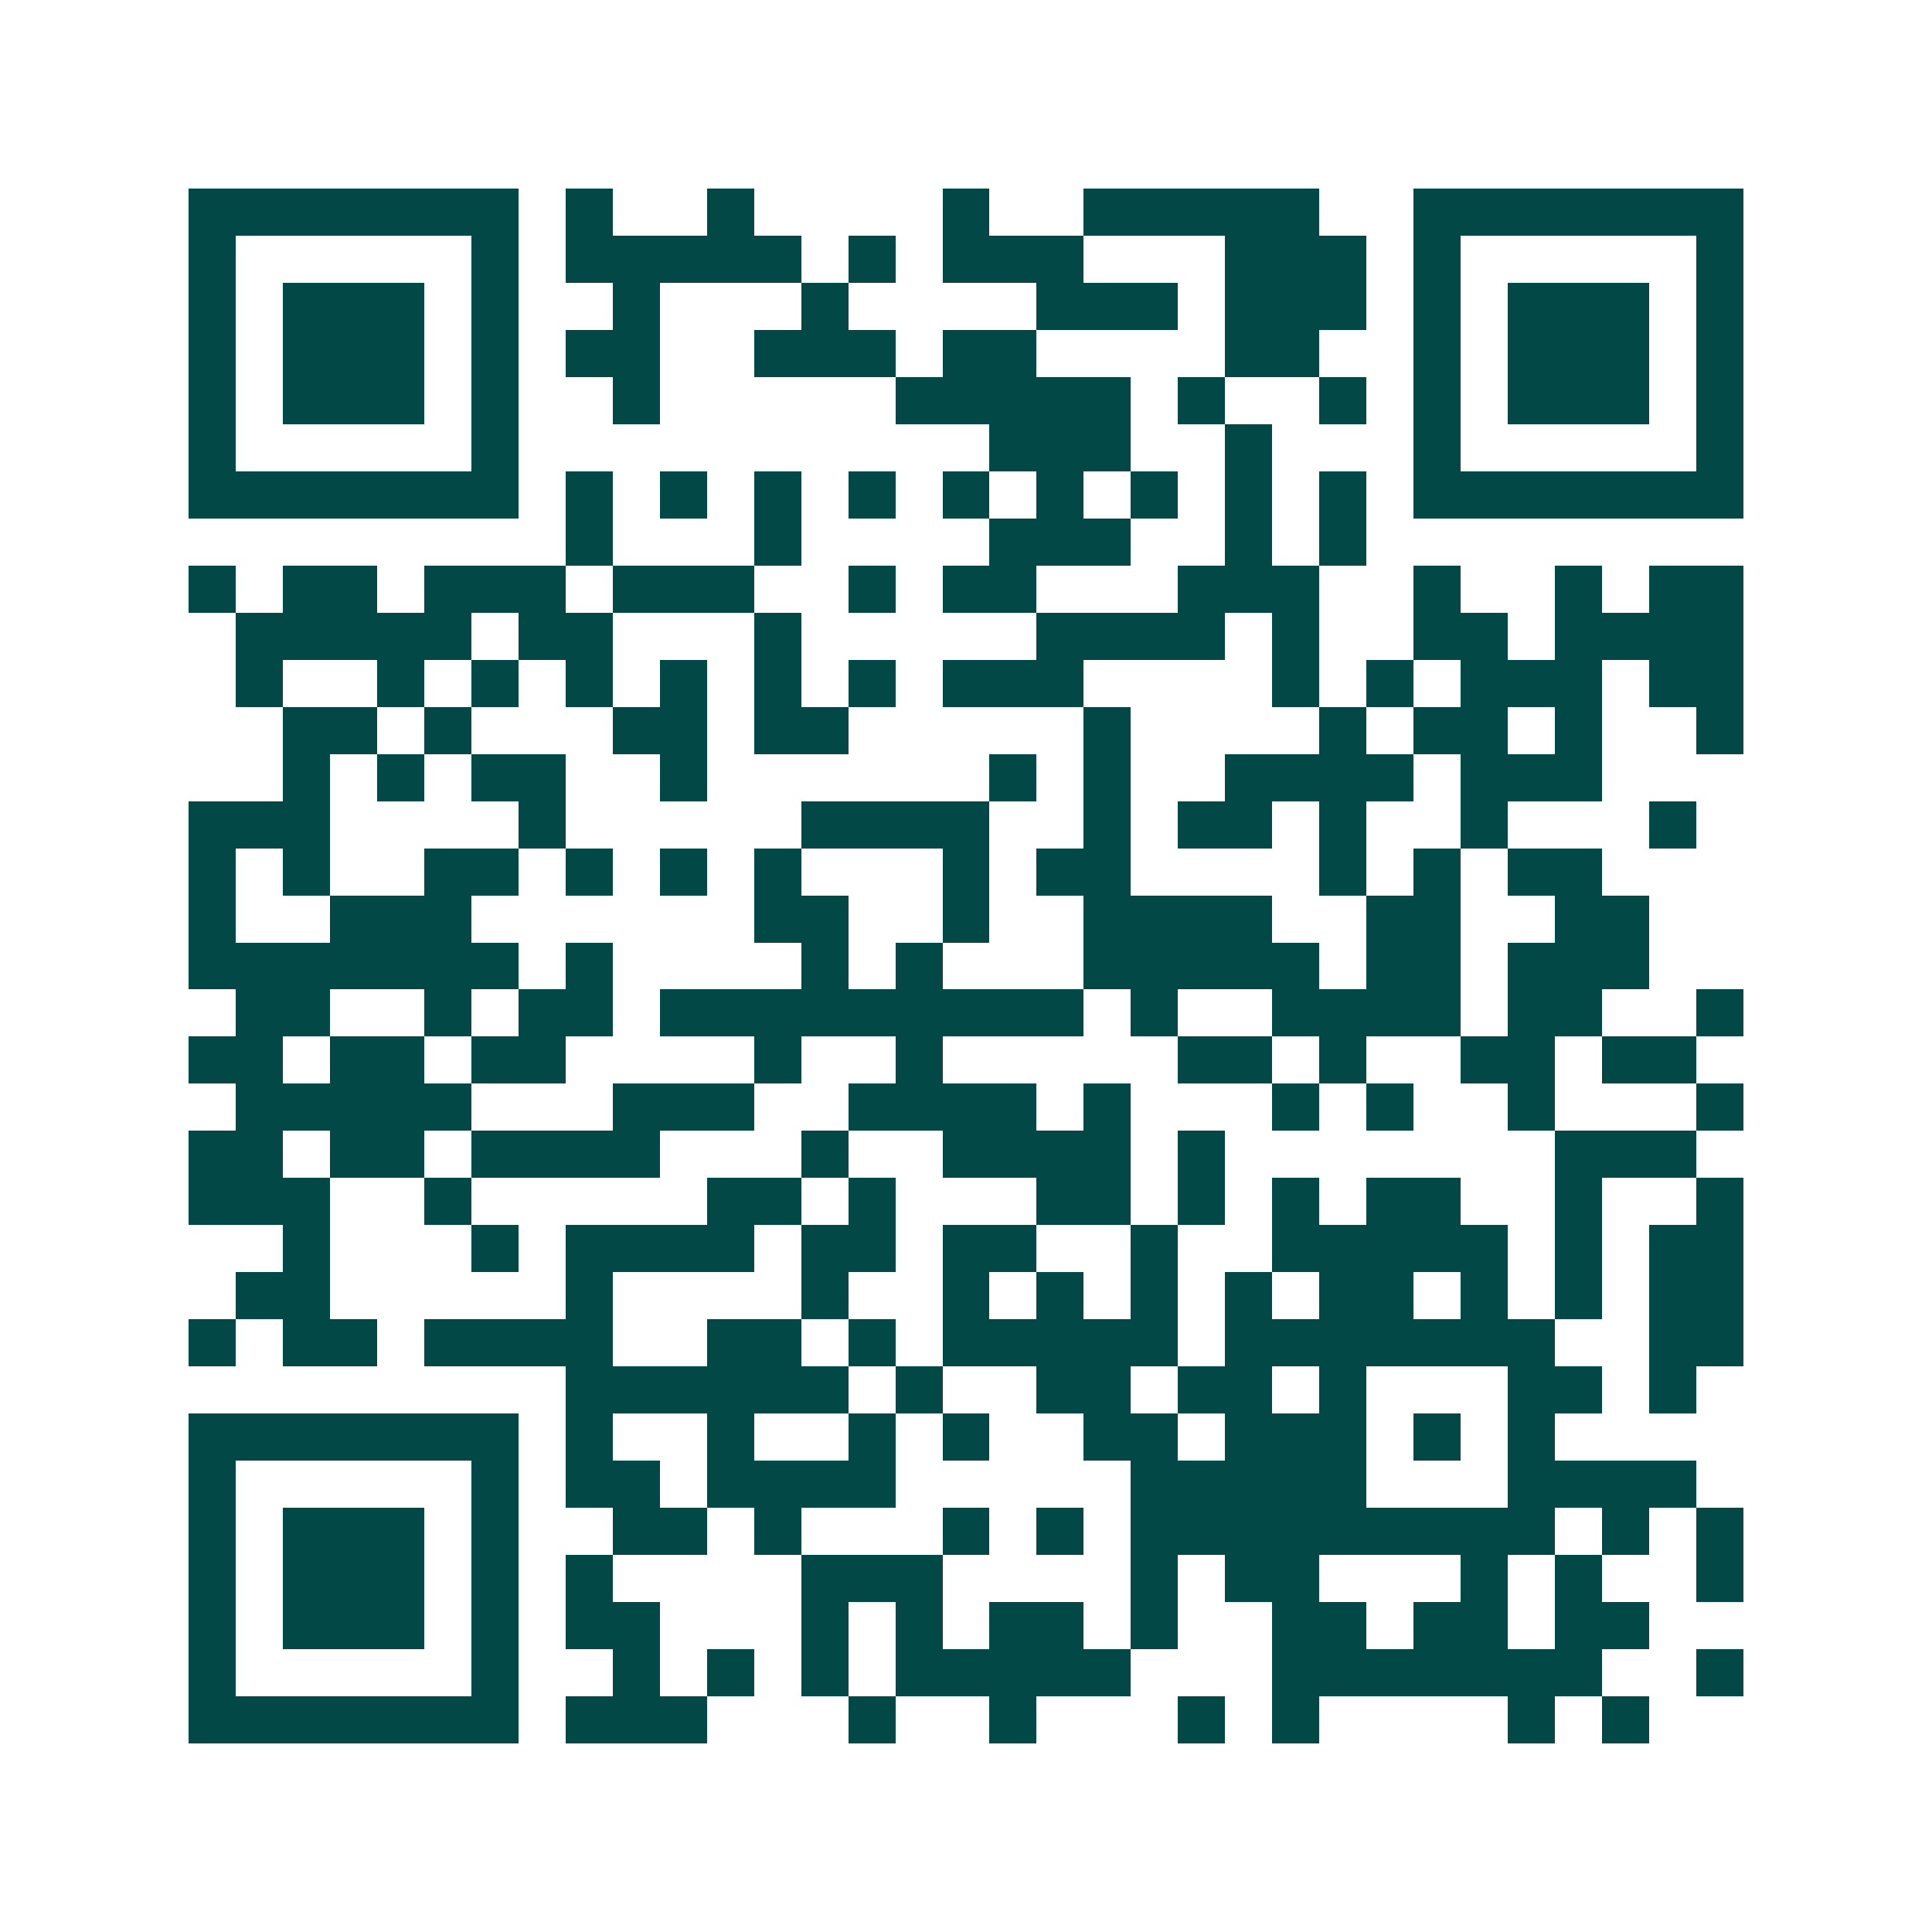 <svg xmlns="http://www.w3.org/2000/svg" width="200" height="200" viewBox="0 0 41 41" shape-rendering="crispEdges"><path fill="#ffffff" d="M0 0h41v41H0z"/><path stroke="#014847" d="M4 4.5h7m1 0h1m2 0h1m4 0h1m2 0h5m2 0h7M4 5.5h1m5 0h1m1 0h5m1 0h1m1 0h3m3 0h3m1 0h1m5 0h1M4 6.5h1m1 0h3m1 0h1m2 0h1m3 0h1m4 0h3m1 0h3m1 0h1m1 0h3m1 0h1M4 7.5h1m1 0h3m1 0h1m1 0h2m2 0h3m1 0h2m4 0h2m2 0h1m1 0h3m1 0h1M4 8.5h1m1 0h3m1 0h1m2 0h1m5 0h5m1 0h1m2 0h1m1 0h1m1 0h3m1 0h1M4 9.5h1m5 0h1m10 0h3m2 0h1m3 0h1m5 0h1M4 10.5h7m1 0h1m1 0h1m1 0h1m1 0h1m1 0h1m1 0h1m1 0h1m1 0h1m1 0h1m1 0h7M12 11.5h1m3 0h1m4 0h3m2 0h1m1 0h1M4 12.5h1m1 0h2m1 0h3m1 0h3m2 0h1m1 0h2m3 0h3m2 0h1m2 0h1m1 0h2M5 13.5h5m1 0h2m3 0h1m5 0h4m1 0h1m2 0h2m1 0h4M5 14.5h1m2 0h1m1 0h1m1 0h1m1 0h1m1 0h1m1 0h1m1 0h3m4 0h1m1 0h1m1 0h3m1 0h2M6 15.5h2m1 0h1m3 0h2m1 0h2m5 0h1m4 0h1m1 0h2m1 0h1m2 0h1M6 16.5h1m1 0h1m1 0h2m2 0h1m6 0h1m1 0h1m2 0h4m1 0h3M4 17.5h3m4 0h1m5 0h4m2 0h1m1 0h2m1 0h1m2 0h1m3 0h1M4 18.5h1m1 0h1m2 0h2m1 0h1m1 0h1m1 0h1m3 0h1m1 0h2m4 0h1m1 0h1m1 0h2M4 19.5h1m2 0h3m6 0h2m2 0h1m2 0h4m2 0h2m2 0h2M4 20.5h7m1 0h1m4 0h1m1 0h1m3 0h5m1 0h2m1 0h3M5 21.5h2m2 0h1m1 0h2m1 0h9m1 0h1m2 0h4m1 0h2m2 0h1M4 22.5h2m1 0h2m1 0h2m4 0h1m2 0h1m5 0h2m1 0h1m2 0h2m1 0h2M5 23.5h5m3 0h3m2 0h4m1 0h1m3 0h1m1 0h1m2 0h1m3 0h1M4 24.5h2m1 0h2m1 0h4m3 0h1m2 0h4m1 0h1m7 0h3M4 25.5h3m2 0h1m5 0h2m1 0h1m3 0h2m1 0h1m1 0h1m1 0h2m2 0h1m2 0h1M6 26.5h1m3 0h1m1 0h4m1 0h2m1 0h2m2 0h1m2 0h5m1 0h1m1 0h2M5 27.5h2m5 0h1m4 0h1m2 0h1m1 0h1m1 0h1m1 0h1m1 0h2m1 0h1m1 0h1m1 0h2M4 28.5h1m1 0h2m1 0h4m2 0h2m1 0h1m1 0h5m1 0h7m2 0h2M12 29.5h6m1 0h1m2 0h2m1 0h2m1 0h1m3 0h2m1 0h1M4 30.5h7m1 0h1m2 0h1m2 0h1m1 0h1m2 0h2m1 0h3m1 0h1m1 0h1M4 31.5h1m5 0h1m1 0h2m1 0h4m5 0h5m3 0h4M4 32.5h1m1 0h3m1 0h1m2 0h2m1 0h1m3 0h1m1 0h1m1 0h9m1 0h1m1 0h1M4 33.5h1m1 0h3m1 0h1m1 0h1m4 0h3m4 0h1m1 0h2m3 0h1m1 0h1m2 0h1M4 34.5h1m1 0h3m1 0h1m1 0h2m3 0h1m1 0h1m1 0h2m1 0h1m2 0h2m1 0h2m1 0h2M4 35.5h1m5 0h1m2 0h1m1 0h1m1 0h1m1 0h5m3 0h7m2 0h1M4 36.5h7m1 0h3m3 0h1m2 0h1m3 0h1m1 0h1m4 0h1m1 0h1"/></svg>
